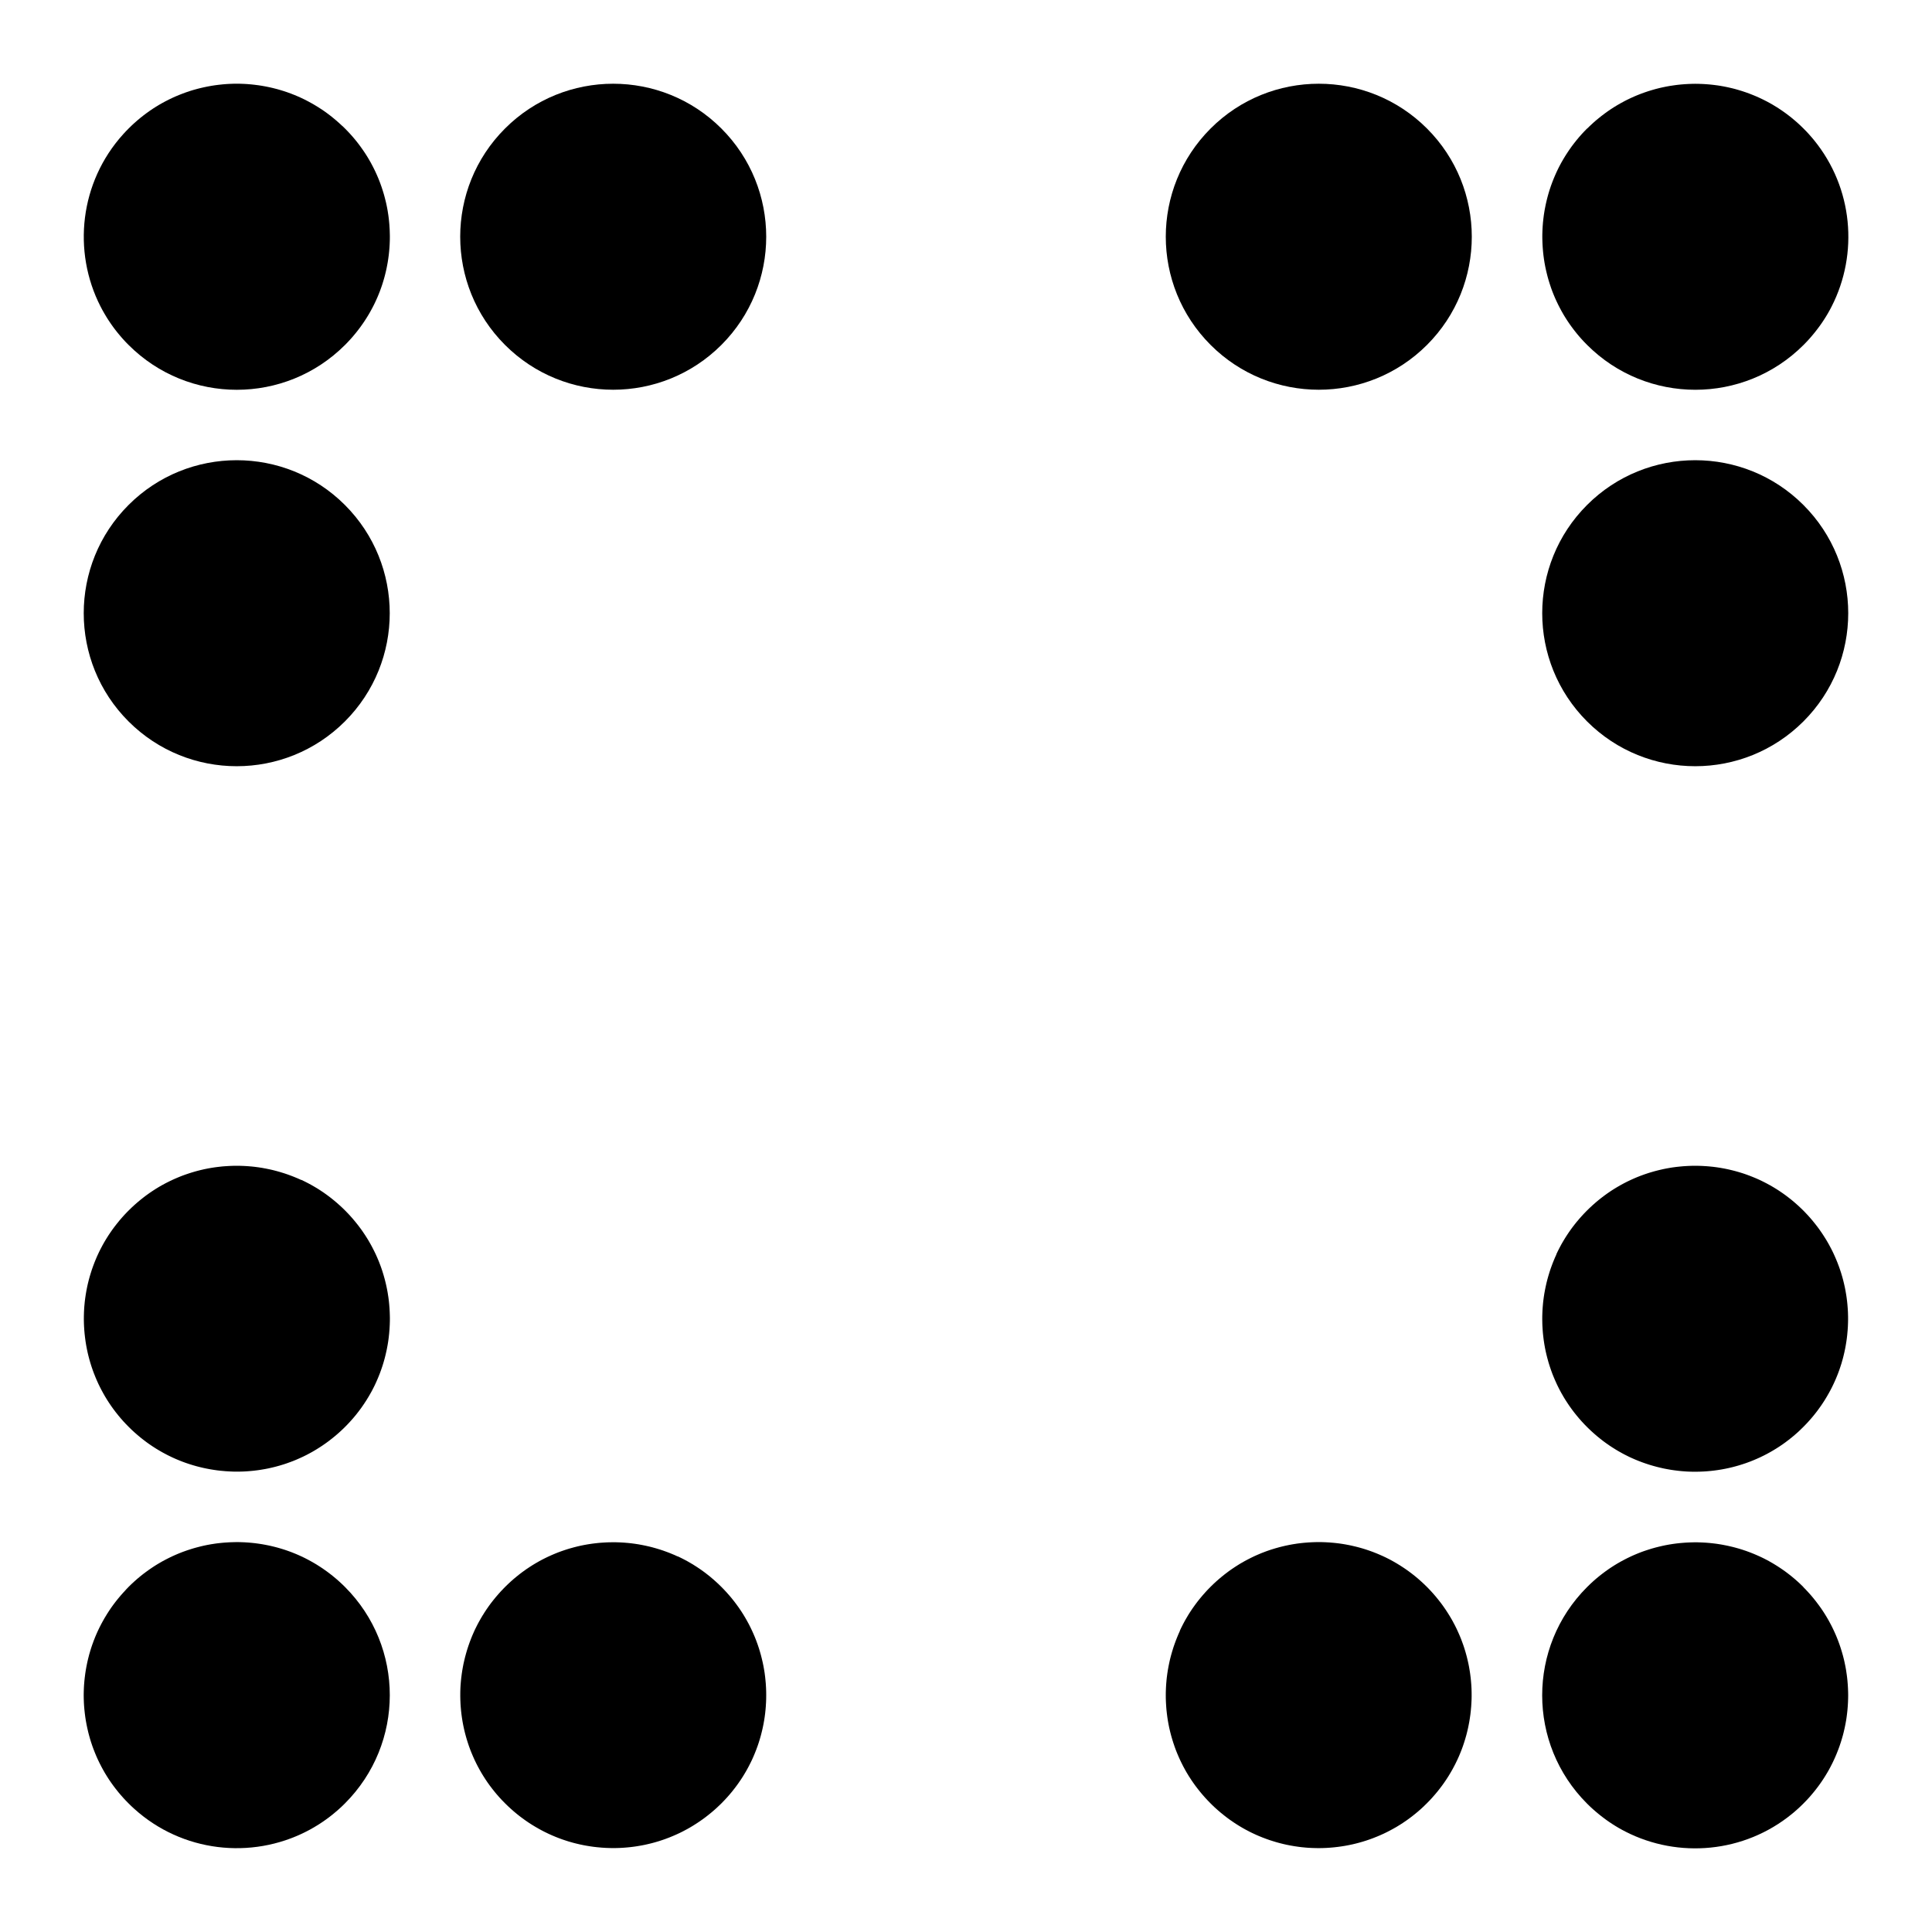 <?xml version="1.0" encoding="UTF-8"?>
<!-- Uploaded to: SVG Repo, www.svgrepo.com, Generator: SVG Repo Mixer Tools -->
<svg fill="#000000" width="800px" height="800px" version="1.1" viewBox="144 144 512 512" xmlns="http://www.w3.org/2000/svg">
 <g fill-rule="evenodd">
  <path d="m223.82 456.7-0.141-0.066-0.734-0.328-0.266-0.109-0.617-0.258-0.312-0.125-0.578-0.223-0.336-0.125-0.559-0.203-0.355-0.125-0.547-0.184-0.363-0.113-0.547-0.168-0.363-0.109-0.555-0.156-0.363-0.102-0.562-0.145-0.355-0.09-0.578-0.133-0.348-0.074-0.605-0.125-0.32-0.066-0.672-0.121-0.258-0.051-0.867-0.133-0.066-0.012-0.953-0.125-0.113-0.016-0.816-0.086-0.285-0.023-0.652-0.055-0.344-0.023-0.598-0.035-0.363-0.016-0.578-0.02-0.379-0.012-0.562-0.004h-0.391l-0.555 0.004-0.395 0.012-0.547 0.02-0.395 0.02-0.555 0.035-0.391 0.023-0.559 0.043-0.379 0.035-0.578 0.066-0.359 0.039-0.617 0.078-0.32 0.043-0.727 0.113-0.199 0.031-0.938 0.168-0.109 0.023-0.816 0.164-0.293 0.07-0.625 0.145-0.355 0.09-0.562 0.145-0.375 0.102-0.539 0.156-0.383 0.113-0.523 0.164-0.391 0.125-0.516 0.176-0.395 0.133-0.508 0.184-0.391 0.145-0.504 0.199-0.383 0.156-0.508 0.215-0.375 0.16-0.516 0.23-0.359 0.164-0.539 0.258-0.324 0.16-0.605 0.305-0.254 0.129-0.852 0.465-0.051 0.023-0.789 0.453-0.273 0.168-0.559 0.336-0.324 0.211-0.492 0.32-0.344 0.223-0.469 0.32-0.348 0.246-0.453 0.324-0.348 0.258-0.438 0.336-0.348 0.27-0.617 0.492-0.789 0.66-0.777 0.684-0.762 0.707-0.75 0.734-0.367 0.367-0.707 0.742-0.012 0.012-0.672 0.75-0.016 0.02-0.648 0.75-0.023 0.031-0.613 0.758-0.031 0.035-0.59 0.758-0.035 0.043-0.562 0.762-0.039 0.055-0.535 0.77-0.039 0.059-0.516 0.77-0.039 0.07-0.488 0.773-0.043 0.074-0.465 0.777-0.043 0.078-0.438 0.781-0.043 0.086-0.414 0.789-0.051 0.09-0.395 0.793-0.043 0.094-0.367 0.793-0.051 0.102-0.344 0.797-0.043 0.105-0.328 0.805-0.043 0.109-0.305 0.805-0.039 0.109-0.289 0.809-0.039 0.113-0.258 0.812-0.039 0.121-0.246 0.812-0.035 0.121-0.223 0.812-0.031 0.125-0.203 0.816-0.031 0.129-0.184 0.816-0.023 0.129-0.164 0.824-0.023 0.129-0.141 0.824-0.023 0.129-0.121 0.828-0.02 0.129-0.105 0.828-0.016 0.133-0.078 0.828-0.016 0.133-0.066 0.832-0.004 0.129-0.043 0.832-0.004 0.133-0.023 0.832-0.004 0.133-0.004 0.832v0.129l0.016 0.84 0.004 0.129 0.035 0.832 0.012 0.133 0.051 0.832 0.012 0.129 0.074 0.832 0.016 0.129 0.094 0.832 0.016 0.125 0.113 0.84 0.02 0.125 0.133 0.832 0.02 0.121 0.156 0.832 0.023 0.121 0.176 0.832 0.023 0.113 0.195 0.828 0.031 0.113 0.215 0.828 0.031 0.113 0.238 0.824 0.031 0.109 0.258 0.824 0.035 0.105 0.281 0.824 0.035 0.102 0.301 0.816 0.039 0.102 0.324 0.812 0.035 0.094 0.344 0.812 0.039 0.09 0.363 0.809 0.039 0.086 0.391 0.805 0.039 0.078 0.414 0.805 0.039 0.074 0.434 0.797 0.039 0.07 0.453 0.793 0.039 0.066 0.484 0.789 0.035 0.059 0.504 0.781 0.039 0.055 0.527 0.777 0.035 0.051 0.555 0.773 0.031 0.039 0.578 0.77 0.031 0.035 0.609 0.762 0.023 0.031 0.633 0.758 0.02 0.02 0.66 0.754 0.016 0.016 0.688 0.742 0.012 0.004 0.719 0.738 0.66 0.645 0.16 0.156 0.668 0.617 0.051 0.043 0.645 0.562 0.164 0.145 0.688 0.574 0.086 0.074 0.633 0.5 0.168 0.129 0.703 0.535 0.121 0.09 0.625 0.449 0.176 0.121 0.719 0.488 0.156 0.102 0.617 0.398 0.176 0.113 0.727 0.438 0.184 0.109 0.719 0.414 0.031 0.02 0.777 0.418 0.473 0.25 0.383 0.195 0.453 0.219 0.516 0.25 0.039 0.02 0.852 0.383 0.133 0.059 0.699 0.293 0.234 0.094 0.629 0.25 0.23 0.09 0.789 0.289 0.055 0.02 0.863 0.289 0.199 0.066 0.66 0.203 0.258 0.078 0.645 0.184 0.223 0.066 0.871 0.223 0.863 0.203 0.246 0.055 0.637 0.133 0.27 0.051 0.68 0.129 0.199 0.035 0.879 0.141 0.148 0.02 0.727 0.105 0.273 0.031 0.629 0.074 0.273 0.023 0.738 0.066 0.145 0.016 0.883 0.055 0.219 0.012 0.668 0.031 0.285 0.012 0.633 0.012h0.266l0.867-0.004h0.016l0.879-0.023 0.266-0.012 0.629-0.035 0.301-0.02 0.637-0.051 0.246-0.02 0.871-0.086 0.148-0.02 0.727-0.09 0.289-0.039 0.598-0.09 0.301-0.051 0.668-0.113 0.203-0.035 0.859-0.168 0.223-0.051 0.645-0.145 0.301-0.07 0.582-0.145 0.289-0.074 0.734-0.203 0.121-0.031 0.84-0.254 0.266-0.078 0.59-0.195 0.301-0.102 0.582-0.211 0.266-0.094 0.824-0.309 0.121-0.051 0.707-0.289 0.273-0.121 0.559-0.246 0.289-0.129 0.594-0.273 0.219-0.105 0.797-0.395 0.199-0.105 0.598-0.32 0.281-0.148 0.535-0.301 0.27-0.156 0.629-0.375 0.148-0.09 0.762-0.48 0.23-0.148 0.539-0.355 0.266-0.184 0.523-0.363 0.238-0.168 0.734-0.539 0.043-0.035 0.684-0.535 0.234-0.184 0.5-0.41 0.25-0.203 0.516-0.445 0.195-0.168 0.695-0.629 0.133-0.125 0.555-0.523 0.457-0.453 0.734-0.75 0.703-0.762 0.688-0.777 0.66-0.789 0.637-0.805 0.594-0.789 0.191-0.258 0.379-0.535 0.219-0.32 0.328-0.488 0.223-0.344 0.305-0.469 0.219-0.359 0.289-0.469 0.215-0.367 0.27-0.469 0.211-0.375 0.258-0.473 0.195-0.375 0.25-0.488 0.184-0.367 0.238-0.504 0.168-0.359 0.238-0.539 0.148-0.336 0.258-0.613 0.109-0.266 0.348-0.883 0.039-0.113 0.281-0.777 0.105-0.309 0.199-0.59 0.113-0.359 0.168-0.543 0.109-0.379 0.148-0.527 0.105-0.395 0.133-0.523 0.094-0.395 0.121-0.523 0.09-0.398 0.109-0.527 0.074-0.398 0.102-0.535 0.066-0.391 0.09-0.559 0.055-0.375 0.078-0.594 0.039-0.336 0.078-0.715 0.02-0.219 0.078-0.941 0.012-0.156 0.043-0.777 0.016-0.312 0.02-0.625 0.012-0.359 0.004-0.578v-0.383l-0.012-0.559-0.012-0.391-0.02-0.547-0.02-0.395-0.031-0.547-0.031-0.391-0.043-0.555-0.035-0.383-0.059-0.562-0.043-0.375-0.074-0.582-0.051-0.344-0.102-0.637-0.043-0.289-0.148-0.816-0.02-0.109-0.195-0.934-0.035-0.164-0.176-0.754-0.074-0.293-0.16-0.625-0.094-0.336-0.16-0.574-0.109-0.359-0.168-0.547-0.113-0.363-0.184-0.539-0.125-0.363-0.195-0.535-0.141-0.363-0.203-0.535-0.145-0.355-0.23-0.539-0.145-0.34-0.25-0.562-0.141-0.309-0.301-0.617-0.121-0.246-0.434-0.852-0.465-0.863-0.109-0.184-0.367-0.648-0.168-0.285-0.336-0.543-0.199-0.312-0.324-0.508-0.219-0.324-0.324-0.484-0.234-0.336-0.336-0.469-0.246-0.328-0.344-0.457-0.254-0.328-0.363-0.453-0.258-0.32-0.379-0.453-0.258-0.309-0.41-0.465-0.254-0.285-0.465-0.504-0.219-0.23-0.703-0.723-0.723-0.707-0.23-0.215-0.516-0.473-0.281-0.246-0.469-0.418-0.305-0.254-0.465-0.391-0.312-0.254-0.457-0.363-0.328-0.254-0.465-0.348-0.328-0.238-0.473-0.34-0.328-0.234-0.484-0.324-0.328-0.219-0.5-0.324-0.324-0.203-0.523-0.312-0.309-0.184-0.562-0.324-0.281-0.16-0.637-0.344-0.211-0.113-0.863-0.438-0.883-0.426z"/>
  <path d="m522.17 178.06c-15.828-15.828-41.527-15.828-57.348 0-15.836 15.832-15.836 41.512 0 57.348 15.832 15.836 41.512 15.836 57.348 0 15.828-15.824 15.828-41.523 0-57.348z"/>
  <path d="m234.66 177.34-0.004-0.004-0.758-0.703-0.004-0.004-0.77-0.68-0.016-0.012-0.773-0.648-0.82-0.656-0.793-0.598-0.023-0.02-0.797-0.57-0.031-0.023-0.805-0.543-0.039-0.023-0.809-0.52-0.043-0.023-0.812-0.492-0.043-0.031-0.824-0.469-0.051-0.031-0.824-0.445-0.059-0.031-0.828-0.426-0.059-0.031-0.832-0.398-0.066-0.031-0.84-0.375-0.07-0.031-0.84-0.355-0.074-0.023-0.844-0.336-0.074-0.023-0.848-0.309-0.078-0.031-0.852-0.285-0.078-0.023-0.859-0.266-0.086-0.023-0.852-0.246-0.09-0.02-0.859-0.219-0.09-0.023-0.863-0.199-0.094-0.02-0.859-0.176-0.102-0.02-0.859-0.156-0.102-0.02-0.965-0.148-0.863-0.109-0.105-0.016-0.863-0.094-0.105-0.012-0.867-0.07-0.105-0.012-0.863-0.051-0.109-0.004-0.863-0.031-0.109-0.004-0.863-0.012h-0.109l-0.863 0.012-0.109 0.004-0.859 0.031-0.113 0.004-0.859 0.051-0.109 0.012-0.859 0.07-0.113 0.016-0.852 0.09-0.113 0.016-0.852 0.109-0.109 0.016-0.852 0.133-0.109 0.02-0.852 0.156-0.105 0.02-0.848 0.176-0.109 0.023-0.844 0.195-0.105 0.023-0.848 0.215-0.102 0.031-0.844 0.234-0.102 0.031-0.84 0.258-0.102 0.035-0.832 0.281-0.094 0.031-0.832 0.305-0.09 0.035-0.828 0.324-0.09 0.035-0.824 0.344-0.09 0.039-0.816 0.363-0.078 0.039-0.816 0.391-0.078 0.039-0.809 0.414-0.074 0.035-0.809 0.438-0.07 0.039-0.805 0.457-0.059 0.035-0.797 0.488-0.059 0.035-0.793 0.508-0.055 0.035-0.789 0.535-0.043 0.035-0.781 0.559-0.043 0.031-0.773 0.582-0.035 0.031-0.773 0.613-0.031 0.02-0.762 0.645-0.023 0.02-0.758 0.668-0.016 0.012-0.754 0.699-0.012 0.012-0.742 0.727-0.727 0.742-0.594 0.645-0.105 0.113c-11.508 12.727-13.504 31.012-6 45.668l0.012 0.016 0.434 0.828 0.039 0.074 0.43 0.758 0.074 0.129 0.414 0.699 0.109 0.18 0.398 0.645 0.145 0.223 0.395 0.59 0.18 0.27 0.379 0.539 0.215 0.305 0.367 0.5 0.246 0.328 0.359 0.457 0.281 0.355 0.355 0.43 0.309 0.367 0.348 0.41 0.328 0.375 0.355 0.391 0.348 0.379 0.355 0.375 0.555 0.562c15.836 15.836 41.512 15.836 57.348 0l0.707-0.723 0.23-0.25 0.453-0.488 0.27-0.301 0.395-0.449 0.273-0.328 0.363-0.434 0.281-0.344 0.34-0.43 0.273-0.355 0.328-0.434 0.266-0.359 0.309-0.438 0.258-0.363 0.301-0.445 0.246-0.367 0.289-0.453 0.234-0.367 0.285-0.465 0.219-0.367 0.281-0.484 0.199-0.359 0.285-0.52 0.176-0.328 0.34-0.66 0.102-0.199 0.41-0.859 0.141-0.305 0.254-0.57 0.156-0.363 0.215-0.516 0.156-0.391 0.199-0.5 0.148-0.402 0.176-0.492 0.145-0.41 0.164-0.488 0.133-0.418 0.148-0.488 0.125-0.418 0.141-0.492 0.113-0.418 0.129-0.504 0.102-0.414 0.121-0.516 0.094-0.41 0.105-0.527 0.078-0.395 0.105-0.57 0.066-0.359 0.105-0.68 0.039-0.254 0.125-0.93 0.031-0.273 0.07-0.664 0.031-0.363 0.051-0.574 0.023-0.395 0.035-0.543 0.016-0.414 0.02-0.527 0.012-0.418 0.004-0.52v-0.426l-0.012-0.52-0.012-0.426-0.016-0.523-0.02-0.418-0.035-0.523-0.023-0.418-0.043-0.527-0.039-0.41-0.055-0.543-0.043-0.391-0.074-0.578-0.051-0.355-0.105-0.668-0.039-0.266-0.168-0.93-0.035-0.18-0.156-0.75-0.074-0.324-0.141-0.594-0.094-0.367-0.141-0.547-0.105-0.391-0.148-0.523-0.121-0.395-0.16-0.516-0.129-0.398-0.168-0.508-0.141-0.395-0.18-0.504-0.148-0.395-0.195-0.5-0.156-0.391-0.215-0.504-0.16-0.379-0.23-0.508-0.164-0.363-0.258-0.535-0.16-0.328-0.305-0.598-0.133-0.258-0.457-0.852-0.031-0.055-0.453-0.781-0.164-0.281-0.34-0.555-0.203-0.324-0.32-0.492-0.23-0.344-0.32-0.469-0.246-0.348-0.324-0.449-0.258-0.355-0.328-0.438-0.27-0.348-0.492-0.617-0.66-0.789-0.688-0.777-0.703-0.762-0.734-0.75-0.75-0.727z"/>
  <path d="m621.93 564.59-0.75-0.734-0.762-0.707-0.777-0.684-0.789-0.66-0.805-0.637-0.781-0.594-0.266-0.191-0.535-0.379-0.32-0.219-0.484-0.328-0.344-0.223-0.473-0.305-0.359-0.223-0.469-0.285-0.363-0.215-0.473-0.27-0.367-0.211-0.48-0.258-0.375-0.195-0.484-0.25-0.375-0.184-0.5-0.238-0.363-0.168-0.535-0.238-0.34-0.148-0.605-0.258-0.273-0.109-0.883-0.348-0.129-0.043-0.758-0.281-0.32-0.105-0.578-0.195-0.363-0.113-0.539-0.168-0.391-0.109-0.523-0.148-0.395-0.105-0.52-0.133-0.402-0.094-0.516-0.121-0.41-0.09-0.52-0.105-0.402-0.078-0.527-0.102-0.398-0.066-0.543-0.086-0.383-0.059-0.578-0.074-0.348-0.043-0.68-0.074-0.254-0.031-0.938-0.074-0.211-0.016-0.723-0.039-0.344-0.016-0.594-0.02-0.383-0.012-0.555-0.004h-0.398l-0.539 0.012-0.41 0.012-0.527 0.02-0.414 0.02-0.523 0.031-0.414 0.031-0.527 0.043-0.41 0.035-0.535 0.059-0.398 0.043-0.547 0.074-0.383 0.051-0.59 0.094-0.34 0.051-0.719 0.133-0.203 0.035-0.918 0.191-0.25 0.059-0.668 0.156-0.344 0.086-0.574 0.145-0.375 0.105-0.535 0.148-0.391 0.121-0.516 0.16-0.395 0.129-0.508 0.168-0.395 0.133-0.504 0.184-0.391 0.145-0.504 0.199-0.383 0.156-0.504 0.211-0.375 0.16-0.52 0.234-0.348 0.16-0.562 0.27-0.301 0.145-0.734 0.375-0.121 0.066-0.848 0.453-0.254 0.148-0.582 0.328-0.32 0.195-0.508 0.309-0.34 0.215-0.48 0.309-0.348 0.23-0.457 0.312-0.348 0.246-0.453 0.324-0.344 0.254-0.445 0.336-0.344 0.266-0.438 0.348-0.336 0.27-0.438 0.367-0.32 0.27-0.453 0.398-0.293 0.266-0.492 0.453-0.238 0.23-0.723 0.703c-15.836 15.836-15.836 41.512 0 57.348l0.562 0.547 0.375 0.359 0.379 0.348 0.391 0.355 0.375 0.328 0.41 0.348 0.363 0.305 0.438 0.359 0.344 0.273 0.469 0.363 0.324 0.246 0.504 0.375 0.293 0.211 0.547 0.383 0.258 0.176 0.598 0.395 0.215 0.141 0.652 0.41 0.168 0.102 0.707 0.426 0.121 0.066 0.773 0.434 0.059 0.035 0.84 0.438 0.004 0.004c14.07 7.207 31.492 5.656 44.121-4.66l0.02-0.016 0.762-0.637 0.16-0.145 0.609-0.535 0.34-0.312 0.418-0.391 0.742-0.727s0.648-0.664 0.648-0.664l0.16-0.164 0.613-0.664 0.074-0.078 0.539-0.617 0.148-0.176 0.57-0.68 0.109-0.133 0.469-0.59 0.141-0.184 0.523-0.688 0.125-0.176 0.418-0.582 0.129-0.184 0.473-0.699 0.141-0.211 0.375-0.582 0.113-0.184 0.43-0.707 0.145-0.238 0.414-0.727 0.402-0.742 0.258-0.508 0.18-0.348 0.238-0.488 0.273-0.574 0.367-0.816 0.109-0.254 0.246-0.59 0.113-0.281 0.246-0.629 0.086-0.215 0.305-0.84 0.066-0.195 0.219-0.652 0.094-0.289 0.18-0.594 0.086-0.281 0.215-0.75 0.031-0.105 0.219-0.859 0.059-0.266 0.145-0.613 0.066-0.301 0.129-0.625 0.051-0.254 0.156-0.863 0.031-0.168 0.109-0.707 0.039-0.293 0.078-0.609 0.035-0.293 0.078-0.715 0.016-0.168 0.074-0.871 0.016-0.254 0.039-0.637 0.016-0.305 0.02-0.625 0.012-0.27 0.012-0.879v-0.113l-0.012-0.773-0.012-0.289-0.02-0.613-0.016-0.301-0.039-0.684-0.016-0.203-0.07-0.871-0.023-0.23-0.07-0.66-0.035-0.301-0.086-0.617-0.039-0.273-0.129-0.859-0.004-0.016v-0.012l-0.156-0.863-0.055-0.27-0.129-0.613-0.059-0.293-0.148-0.648-0.055-0.223-0.219-0.859-0.055-0.191-0.191-0.668-0.086-0.289-0.184-0.598-0.086-0.27-0.254-0.754-0.031-0.094-0.305-0.84-0.094-0.25-0.234-0.598-0.113-0.281-0.254-0.609-0.102-0.23-0.367-0.816-0.066-0.145-0.324-0.672-0.129-0.266-0.289-0.57-0.141-0.258-0.355-0.664-0.078-0.141-0.449-0.781-0.129-0.219-0.348-0.574-0.16-0.258-0.359-0.555-0.148-0.23-0.516-0.758-0.055-0.078-0.484-0.672-0.176-0.234-0.395-0.523-0.184-0.246-0.457-0.57-0.125-0.16-0.598-0.719-0.156-0.18-0.473-0.535-0.211-0.23-0.457-0.492-0.199-0.215-0.664-0.68z"/>
  <path d="m323.59 556.47-0.141-0.059-0.734-0.336-0.266-0.109-0.617-0.258-0.309-0.125-0.578-0.223-0.34-0.125-0.559-0.203-0.348-0.125-0.555-0.184-0.359-0.113-0.547-0.168-0.363-0.109-0.555-0.156-0.363-0.102-0.562-0.145-0.359-0.09-0.578-0.129-0.344-0.078-0.609-0.125-0.32-0.066-0.668-0.121-0.258-0.051-0.867-0.133-0.066-0.012-0.953-0.125-0.121-0.016-0.816-0.086-0.285-0.023-0.652-0.055-0.34-0.023-0.598-0.035-0.367-0.016-0.574-0.02-0.383-0.012-0.559-0.004h-0.391l-0.555 0.012-0.395 0.004-0.555 0.02-0.391 0.02-0.559 0.035-0.383 0.023-0.562 0.043-0.379 0.035-0.578 0.066-0.359 0.039-0.617 0.078-0.312 0.043-0.734 0.113-0.199 0.031-0.938 0.168-0.109 0.023-0.812 0.164-0.301 0.07-0.625 0.145-0.348 0.09-0.57 0.145-0.367 0.105-0.543 0.148-0.383 0.113-0.523 0.164-0.391 0.125-0.516 0.176-0.391 0.133-0.508 0.184-0.391 0.145-0.508 0.199-0.379 0.156-0.508 0.215-0.375 0.16-0.52 0.234-0.355 0.16-0.539 0.258-0.328 0.16-0.605 0.305-0.254 0.133-0.852 0.457-0.043 0.031-0.793 0.453-0.273 0.164-0.555 0.336-0.324 0.211-0.5 0.32-0.34 0.23-0.473 0.312-0.344 0.25-0.453 0.324-0.348 0.254-0.445 0.336-0.348 0.27-0.613 0.492-0.793 0.66-0.777 0.684-0.762 0.707-0.75 0.734s-0.367 0.375-0.367 0.375l-0.703 0.738-0.012 0.012-0.672 0.75-0.02 0.02-0.645 0.754-0.023 0.023-0.617 0.758-0.031 0.035-0.59 0.758-0.035 0.043-0.559 0.762-0.039 0.055-0.535 0.77-0.043 0.059-0.508 0.77-0.043 0.07-0.484 0.773-0.051 0.074-0.457 0.777-0.043 0.078-0.438 0.781-0.051 0.09-0.414 0.781-0.043 0.094-0.395 0.789-0.051 0.094-0.367 0.793-0.043 0.105-0.348 0.793-0.043 0.105-0.328 0.805-0.039 0.109-0.309 0.805-0.039 0.113-0.285 0.805-0.039 0.121-0.266 0.809-0.039 0.121-0.238 0.812-0.035 0.121-0.223 0.816-0.035 0.125-0.199 0.812-0.031 0.129-0.184 0.816-0.031 0.129-0.16 0.824-0.023 0.129-0.145 0.824-0.02 0.129-0.125 0.828-0.016 0.133-0.105 0.828-0.016 0.129-0.086 0.832-0.012 0.129-0.066 0.832-0.012 0.133-0.043 0.828-0.004 0.133-0.023 0.832v0.133l-0.004 0.832v0.133l0.016 0.832 0.004 0.129 0.035 0.84 0.004 0.129 0.055 0.832 0.012 0.129 0.074 0.832 0.012 0.129 0.094 0.832 0.016 0.129 0.113 0.832 0.02 0.125 0.133 0.832 0.02 0.121 0.156 0.832 0.023 0.121 0.176 0.832 0.023 0.113 0.199 0.832 0.023 0.109 0.219 0.828 0.031 0.113 0.234 0.824 0.035 0.109 0.258 0.824 0.035 0.105 0.273 0.824 0.039 0.102 0.301 0.816 0.035 0.102 0.324 0.812 0.039 0.094 0.344 0.812 0.039 0.09 0.363 0.809 0.039 0.086 0.391 0.805 0.039 0.086 0.41 0.797 0.039 0.074 0.434 0.797 0.039 0.07 0.457 0.793 0.039 0.066 0.48 0.789 0.039 0.059 0.504 0.789 0.035 0.051 0.527 0.777 0.035 0.051 0.555 0.773 0.035 0.043 0.578 0.762 0.031 0.039 0.605 0.758 0.023 0.035 0.633 0.754 0.02 0.02 0.66 0.754 0.016 0.016 0.688 0.742 0.012 0.004 0.719 0.738 0.664 0.645 0.16 0.156 0.668 0.617 0.051 0.043 0.637 0.562 0.164 0.145 0.688 0.574 0.09 0.074 0.629 0.5 0.168 0.133 0.703 0.527 0.75 0.539 0.168 0.121 0.719 0.488 0.156 0.102 0.617 0.398 0.18 0.113 0.723 0.438 0.191 0.113 0.719 0.41 0.023 0.02 0.781 0.426 0.473 0.246 0.379 0.195 0.453 0.219 0.516 0.25 0.039 0.02 0.852 0.383 0.133 0.059 0.699 0.293 0.238 0.102 0.629 0.246 0.23 0.09 0.781 0.289 0.055 0.02 0.863 0.289 0.199 0.066 0.66 0.211 0.258 0.074 0.648 0.184 0.219 0.066 0.871 0.223 0.863 0.203 0.246 0.055 0.637 0.133 0.27 0.055 0.684 0.125 0.195 0.035 0.883 0.141 0.145 0.023 0.734 0.102 0.27 0.031 0.633 0.074 0.27 0.023 0.738 0.066 0.145 0.016 0.883 0.055 0.223 0.016 0.664 0.023 0.289 0.012 0.629 0.012 0.27 0.004 0.863-0.004 0.016-0.004 0.883-0.023 0.266-0.012 0.625-0.035 0.301-0.02 0.637-0.051 0.25-0.02 0.871-0.086 0.148-0.02 0.723-0.09 0.289-0.039 0.605-0.09 0.293-0.051 0.668-0.113 0.203-0.035 0.859-0.168 0.23-0.051 0.637-0.145 0.301-0.07 0.59-0.145 0.285-0.074 0.738-0.199 0.113-0.035 0.844-0.25 0.266-0.086 0.59-0.195 0.301-0.102 0.582-0.203 0.266-0.102 0.816-0.309 0.125-0.051 0.703-0.289 0.281-0.121 0.555-0.238 0.289-0.133 0.594-0.273 0.223-0.105 0.793-0.395 0.199-0.105 0.598-0.32 0.281-0.148 0.535-0.301 0.27-0.156 0.633-0.375 0.148-0.09 0.758-0.48 0.23-0.148 0.539-0.355 0.27-0.184 0.52-0.363 0.238-0.168 0.738-0.539 0.039-0.035 0.688-0.535 0.23-0.184 0.504-0.41 0.246-0.203 0.52-0.445 0.195-0.168 0.695-0.629 0.129-0.125 0.555-0.523 0.465-0.453 0.727-0.75 0.707-0.762 0.684-0.777 0.664-0.789 0.633-0.805 0.594-0.781 0.191-0.266 0.383-0.535 0.215-0.32 0.336-0.488 0.223-0.34 0.305-0.473 0.219-0.359 0.285-0.469 0.215-0.367 0.273-0.469 0.203-0.375 0.258-0.473 0.195-0.375 0.25-0.488 0.184-0.367 0.246-0.504 0.168-0.359 0.238-0.535 0.148-0.34 0.254-0.613 0.109-0.266 0.348-0.883 0.039-0.113 0.285-0.777 0.105-0.305 0.199-0.594 0.109-0.355 0.168-0.547 0.109-0.379 0.148-0.527 0.105-0.395 0.133-0.523 0.094-0.395 0.125-0.523 0.086-0.398 0.109-0.527 0.078-0.395 0.094-0.539 0.07-0.391 0.086-0.559 0.055-0.367 0.078-0.598 0.043-0.336 0.074-0.715 0.023-0.219 0.078-0.938 0.004-0.16 0.051-0.777 0.035-0.938 0.004-0.359 0.004-0.578v-0.379l-0.004-0.559-0.012-0.395-0.02-0.547-0.02-0.395-0.035-0.547-0.023-0.391-0.051-0.555-0.035-0.383-0.059-0.562-0.039-0.367-0.078-0.59-0.043-0.344-0.102-0.637-0.051-0.289-0.145-0.816-0.02-0.109-0.195-0.934-0.039-0.164-0.176-0.754-0.074-0.293-0.156-0.617-0.094-0.34-0.164-0.574-0.105-0.355-0.168-0.555-0.301-0.902-0.129-0.363-0.195-0.535-0.133-0.363-0.211-0.535-0.141-0.355-0.23-0.539-0.145-0.34-0.254-0.562-0.141-0.309-0.293-0.617-0.121-0.246-0.434-0.852-0.469-0.859-0.105-0.191-0.375-0.648-0.168-0.281-0.328-0.547-0.199-0.312-0.324-0.508-0.219-0.324-0.328-0.484-0.23-0.328-0.34-0.469-0.246-0.336-0.344-0.457-0.254-0.328-0.359-0.453-0.258-0.32-0.379-0.453-0.266-0.309-0.41-0.465-0.25-0.285-0.469-0.5-0.215-0.234-0.703-0.723h-0.004l-0.723-0.707-0.23-0.215-0.508-0.469-0.281-0.25-0.473-0.418-0.305-0.254-0.457-0.391-0.32-0.254-0.457-0.363-0.324-0.25-0.465-0.355-0.328-0.238-0.473-0.34-0.336-0.234-0.484-0.324-0.328-0.219-0.5-0.32-0.324-0.203-0.523-0.32-0.309-0.184-0.559-0.324-0.281-0.16-0.645-0.344-0.211-0.113-0.859-0.438-0.887-0.426z"/>
  <path d="m621.93 277.83c-15.824-15.828-41.523-15.828-57.348 0-15.836 15.836-15.836 41.512 0 57.348 15.836 15.836 41.512 15.836 57.348 0 15.828-15.824 15.828-41.523 0-57.348z"/>
  <path d="m456.7 576.17-0.066 0.141-0.328 0.734-0.109 0.266-0.258 0.617-0.125 0.312-0.223 0.578-0.125 0.336-0.203 0.559-0.125 0.355-0.184 0.547-0.113 0.363-0.168 0.547-0.109 0.363-0.156 0.555-0.102 0.363-0.145 0.562-0.09 0.355-0.133 0.578-0.074 0.348-0.125 0.605-0.066 0.32-0.121 0.672-0.051 0.258-0.133 0.867-0.012 0.066-0.125 0.953-0.016 0.113-0.086 0.816-0.023 0.285-0.055 0.652-0.023 0.344-0.035 0.598-0.016 0.363-0.02 0.578-0.012 0.379-0.004 0.562v0.391l0.004 0.555 0.012 0.395 0.02 0.547 0.02 0.395 0.035 0.555 0.023 0.391 0.043 0.559 0.035 0.379 0.066 0.578 0.039 0.359 0.078 0.617 0.043 0.32 0.113 0.727 0.031 0.199 0.168 0.938 0.023 0.109 0.164 0.816 0.07 0.293 0.145 0.625 0.09 0.355 0.145 0.562 0.102 0.375 0.156 0.539 0.113 0.383 0.164 0.523 0.125 0.391 0.176 0.516 0.133 0.395 0.184 0.508 0.145 0.391 0.199 0.504 0.156 0.383 0.215 0.508 0.16 0.375 0.23 0.516 0.164 0.359 0.258 0.539 0.16 0.324 0.305 0.605 0.129 0.254 0.465 0.852 0.023 0.051 0.453 0.789 0.168 0.273 0.336 0.559 0.211 0.324 0.32 0.492 0.223 0.344 0.32 0.469 0.246 0.348 0.324 0.453 0.258 0.348 0.336 0.438 0.27 0.348 0.492 0.617 0.66 0.789 0.684 0.777 0.707 0.762 0.734 0.75 0.367 0.367 0.742 0.707 0.012 0.012 0.75 0.672 0.02 0.016 0.75 0.648 0.031 0.023 0.758 0.613 0.035 0.031 0.758 0.59 0.043 0.035 0.762 0.562 0.055 0.039 0.77 0.535 0.059 0.039 0.77 0.516 0.07 0.039 0.773 0.488 0.074 0.043 0.777 0.465 0.078 0.043 0.781 0.438 0.086 0.043 0.789 0.414 0.09 0.051 0.793 0.395 0.094 0.043 0.793 0.367 0.102 0.051 0.797 0.344 0.105 0.043 0.805 0.328 0.109 0.043 0.805 0.305 0.109 0.039 0.809 0.289 0.113 0.039 0.812 0.258 0.121 0.039 0.812 0.246 0.121 0.035 0.812 0.223 0.125 0.031 0.816 0.203 0.129 0.031 0.816 0.184 0.129 0.023 0.824 0.164 0.129 0.023 0.824 0.141 0.129 0.023 0.828 0.121 0.129 0.02 0.828 0.105 0.133 0.016 0.828 0.078 0.133 0.016 0.832 0.066 0.129 0.004 0.832 0.043 0.133 0.004 0.832 0.023 0.133 0.004 0.832 0.004h0.129l0.84-0.016 0.129-0.004 0.832-0.035 0.133-0.012 0.832-0.051 0.129-0.012 0.832-0.074 0.129-0.016 0.832-0.094 0.125-0.016 0.84-0.113 0.125-0.02 0.832-0.133 0.121-0.02 0.832-0.156 0.121-0.023 0.832-0.176 0.113-0.023 0.828-0.195 0.113-0.031 0.828-0.215 0.113-0.031 0.824-0.238 0.109-0.031 0.824-0.258 0.105-0.035 0.824-0.281 0.102-0.035 0.816-0.301 0.102-0.039 0.812-0.324 0.094-0.035 0.812-0.344 0.09-0.039 0.809-0.363 0.086-0.039 0.805-0.391 0.078-0.039 0.805-0.414 0.074-0.039 0.797-0.434 0.07-0.039 0.793-0.453 0.066-0.039 0.789-0.484 0.059-0.035 0.781-0.504 0.055-0.039 0.777-0.527 0.051-0.035 0.773-0.555 0.039-0.031 0.77-0.578 0.035-0.031 0.762-0.609 0.031-0.023 0.758-0.633 0.02-0.02 0.754-0.66 0.016-0.016 0.742-0.688 0.004-0.012 0.738-0.719 0.645-0.66 0.156-0.16 0.617-0.668 0.043-0.051 0.562-0.645 0.145-0.164 0.574-0.688 0.074-0.086 0.5-0.633 0.129-0.168 0.535-0.703 0.09-0.121 0.449-0.625 0.121-0.176 0.488-0.719 0.102-0.156 0.398-0.617 0.113-0.176 0.438-0.727 0.109-0.184 0.414-0.719 0.02-0.031 0.418-0.777 0.25-0.473 0.195-0.383 0.219-0.453 0.25-0.516 0.02-0.039 0.383-0.852 0.059-0.133 0.293-0.699 0.094-0.234 0.25-0.629 0.09-0.23 0.289-0.789 0.02-0.055 0.289-0.863 0.066-0.199 0.203-0.66 0.078-0.258 0.184-0.645 0.066-0.223 0.223-0.871 0.203-0.863 0.055-0.246 0.133-0.637 0.051-0.27 0.129-0.68 0.035-0.199 0.141-0.879 0.02-0.148 0.105-0.727 0.031-0.273 0.074-0.629 0.023-0.273 0.066-0.738 0.016-0.145 0.055-0.883 0.012-0.219 0.031-0.668 0.012-0.285 0.012-0.633v-0.266l-0.004-0.867v-0.016l-0.023-0.879-0.012-0.266-0.035-0.629-0.02-0.301-0.051-0.637-0.02-0.246-0.086-0.871-0.02-0.148-0.09-0.727-0.039-0.289-0.09-0.598-0.051-0.301-0.113-0.668-0.035-0.203-0.168-0.859-0.051-0.223-0.145-0.645-0.07-0.301-0.145-0.582-0.074-0.289-0.203-0.734-0.031-0.121-0.254-0.84-0.078-0.266-0.195-0.59-0.102-0.301-0.211-0.582-0.094-0.266-0.309-0.824-0.051-0.121-0.289-0.707-0.121-0.273-0.246-0.559-0.129-0.289-0.273-0.594-0.105-0.219-0.395-0.797-0.105-0.199-0.32-0.598-0.148-0.281-0.301-0.535-0.156-0.27-0.375-0.629-0.09-0.148-0.48-0.762-0.148-0.23-0.355-0.539-0.184-0.266-0.363-0.523-0.168-0.238-0.539-0.734-0.035-0.043-0.535-0.684-0.184-0.234-0.41-0.5-0.203-0.25-0.445-0.516-0.168-0.195-0.629-0.695-0.125-0.133-0.523-0.555-0.453-0.457-0.75-0.734-0.762-0.703-0.777-0.688-0.789-0.66-0.805-0.637-0.789-0.594-0.258-0.191-0.535-0.379-0.32-0.219-0.488-0.328-0.344-0.223-0.469-0.305-0.359-0.219-0.469-0.289-0.367-0.215-0.469-0.27-0.375-0.211-0.473-0.258-0.375-0.195-0.488-0.25-0.367-0.184-0.504-0.238-0.359-0.168-0.539-0.238-0.336-0.148-0.613-0.258-0.266-0.109-0.883-0.348-0.113-0.039-0.777-0.281-0.309-0.105-0.59-0.199-0.359-0.113-0.543-0.168-0.379-0.109-0.527-0.148-0.395-0.105-0.523-0.133-0.395-0.094-0.523-0.121-0.398-0.09-0.527-0.109-0.398-0.074-0.535-0.102-0.391-0.066-0.559-0.09-0.375-0.055-0.594-0.078-0.336-0.039-0.715-0.078-0.219-0.02-0.941-0.078-0.156-0.012-0.777-0.043-0.312-0.016-0.625-0.02-0.359-0.012-0.578-0.004h-0.383l-0.559 0.012-0.391 0.012-0.547 0.02-0.395 0.02-0.547 0.031-0.391 0.031-0.555 0.043-0.383 0.035-0.562 0.059-0.375 0.043-0.582 0.074-0.344 0.051-0.637 0.102-0.289 0.043-0.816 0.148-0.109 0.02-0.934 0.195-0.164 0.035-0.754 0.176-0.293 0.074-0.625 0.16-0.336 0.094-0.574 0.16-0.359 0.109-0.547 0.168-0.363 0.113-0.539 0.184-0.363 0.125-0.535 0.195-0.363 0.141-0.535 0.203-0.355 0.145-0.539 0.23-0.34 0.145-0.562 0.25-0.309 0.141-0.617 0.301-0.246 0.121-0.852 0.434-0.863 0.465-0.184 0.109-0.648 0.367-0.285 0.168-0.543 0.336-0.312 0.199-0.508 0.324-0.324 0.219-0.484 0.324-0.336 0.234-0.469 0.336-0.328 0.246-0.457 0.344-0.328 0.254-0.453 0.363-0.32 0.258-0.453 0.379-0.309 0.258-0.465 0.41-0.285 0.254-0.504 0.465-0.23 0.219-0.723 0.703-0.707 0.723-0.215 0.23-0.473 0.516-0.246 0.281-0.418 0.469-0.254 0.305-0.391 0.465-0.254 0.312-0.363 0.457-0.254 0.328-0.348 0.465-0.238 0.328-0.34 0.473-0.234 0.328-0.324 0.484-0.219 0.328-0.324 0.5-0.203 0.324-0.312 0.523-0.184 0.309-0.324 0.562-0.16 0.281-0.344 0.637-0.113 0.211-0.438 0.863-0.426 0.883z"/>
  <path d="m178.06 277.83c-15.828 15.828-15.828 41.527 0 57.348 15.832 15.836 41.512 15.836 57.348 0 15.836-15.832 15.836-41.512 0-57.348-15.824-15.828-41.523-15.828-57.348 0z"/>
  <path d="m177.34 565.33-0.004 0.004-0.703 0.758-0.004 0.004-0.68 0.77-0.012 0.016-0.648 0.773-0.656 0.82-0.598 0.793-0.02 0.023-0.57 0.797-0.023 0.031-0.543 0.805-0.023 0.039-0.52 0.809-0.023 0.043-0.492 0.812-0.031 0.043-0.469 0.824-0.031 0.051-0.445 0.824-0.031 0.059-0.426 0.828-0.031 0.059-0.398 0.832-0.031 0.066-0.375 0.84-0.031 0.07-0.355 0.84-0.023 0.074-0.336 0.844-0.023 0.074-0.309 0.848-0.031 0.078-0.285 0.852-0.023 0.078-0.266 0.859-0.023 0.086-0.246 0.852-0.02 0.09-0.219 0.859-0.023 0.09-0.199 0.863-0.02 0.094-0.176 0.859-0.02 0.102-0.156 0.859-0.02 0.102-0.148 0.965-0.109 0.863-0.016 0.105-0.094 0.863-0.012 0.105-0.07 0.867-0.012 0.105-0.051 0.863-0.004 0.109-0.031 0.863-0.004 0.109-0.012 0.863v0.109l0.012 0.863 0.004 0.109 0.031 0.859 0.004 0.113 0.051 0.859 0.012 0.109 0.07 0.859 0.016 0.113 0.09 0.852 0.016 0.113 0.109 0.852 0.016 0.109 0.133 0.852 0.02 0.109 0.156 0.852 0.02 0.105 0.176 0.848 0.023 0.109 0.195 0.844 0.023 0.105 0.215 0.848 0.031 0.102 0.234 0.844 0.031 0.102 0.258 0.84 0.035 0.102 0.281 0.832 0.031 0.094 0.305 0.832 0.035 0.09 0.324 0.828 0.035 0.09 0.344 0.824 0.039 0.09 0.363 0.816 0.039 0.078 0.391 0.816 0.039 0.078 0.414 0.809 0.035 0.074 0.438 0.809 0.039 0.07 0.457 0.805 0.035 0.059 0.488 0.797 0.035 0.059 0.508 0.793 0.035 0.055 0.535 0.789 0.035 0.043 0.559 0.781 0.031 0.043 0.582 0.773 0.031 0.035 0.613 0.773 0.02 0.031 0.645 0.762 0.02 0.023 0.668 0.758 0.012 0.016 0.699 0.754 0.012 0.012 0.727 0.742 0.742 0.727 0.645 0.594 0.113 0.105c12.727 11.508 31.012 13.504 45.668 6l0.016-0.012 0.828-0.434 0.074-0.039 0.758-0.43 0.129-0.074 0.699-0.414 0.18-0.109 0.645-0.398 0.223-0.145 0.59-0.395 0.27-0.18 0.539-0.379 0.305-0.215 0.5-0.367 0.328-0.246 0.457-0.359 0.355-0.281 0.43-0.355 0.367-0.309 0.41-0.348 0.375-0.328 0.391-0.355 0.379-0.348 0.375-0.355 0.562-0.555c15.836-15.836 15.836-41.512 0-57.348l-0.723-0.707-0.25-0.23-0.488-0.453-0.301-0.27-0.449-0.395-0.328-0.273-0.434-0.363-0.344-0.281-0.43-0.34-0.355-0.273-0.434-0.328-0.359-0.266-0.438-0.309-0.363-0.258-0.445-0.301-0.367-0.246-0.453-0.289-0.367-0.234-0.465-0.285-0.367-0.219-0.484-0.281-0.359-0.199-0.52-0.285-0.328-0.176-0.66-0.34-0.199-0.102-0.859-0.41-0.305-0.141-0.57-0.254-0.363-0.156-0.516-0.215-0.391-0.156-0.5-0.199-0.402-0.148-0.492-0.176-0.41-0.145-0.488-0.164-0.418-0.133-0.488-0.148-0.418-0.125-0.492-0.141-0.418-0.113-0.504-0.129-0.414-0.102-0.516-0.121-0.41-0.094-0.527-0.105-0.395-0.078-0.57-0.105-0.359-0.066-0.68-0.105-0.254-0.039-0.93-0.125-0.273-0.031-0.664-0.07-0.363-0.031-0.574-0.051-0.395-0.023-0.543-0.035-0.414-0.016-0.527-0.02-0.418-0.012-0.52-0.004h-0.426l-0.52 0.012-0.426 0.012-0.523 0.016-0.418 0.02-0.523 0.035-0.418 0.023-0.527 0.043-0.41 0.039-0.543 0.055-0.391 0.043-0.578 0.074-0.355 0.051-0.668 0.105-0.266 0.039-0.93 0.168-0.18 0.035-0.75 0.156-0.324 0.074-0.594 0.141-0.367 0.094-0.547 0.141-0.391 0.105-0.523 0.148-0.395 0.121-0.516 0.16-0.398 0.129-0.508 0.168-0.395 0.141-0.504 0.18-0.395 0.148-0.5 0.195-0.391 0.156-0.504 0.215-0.379 0.16-0.508 0.23-0.363 0.164-0.535 0.258-0.328 0.16-0.598 0.305-0.258 0.133-0.852 0.457-0.055 0.031-0.781 0.453-0.281 0.164-0.555 0.34-0.324 0.203-0.492 0.32-0.344 0.23-0.469 0.32-0.348 0.246-0.449 0.324-0.355 0.258-0.438 0.328-0.348 0.27-0.617 0.492-0.789 0.66-0.777 0.688-0.762 0.703-0.75 0.734-0.727 0.75z"/>
  <path d="m564.59 178.06-0.734 0.75-0.707 0.762-0.684 0.777-0.66 0.789-0.637 0.805s-0.594 0.781-0.594 0.781l-0.191 0.266-0.379 0.535-0.219 0.32-0.328 0.484-0.223 0.344-0.305 0.473-0.223 0.359-0.285 0.469-0.215 0.363-0.27 0.473-0.211 0.367-0.258 0.48-0.195 0.375-0.25 0.484-0.184 0.375-0.238 0.5-0.168 0.363-0.238 0.535-0.148 0.34-0.258 0.605-0.109 0.273-0.348 0.883-0.043 0.129-0.281 0.758-0.105 0.32-0.195 0.578-0.113 0.363-0.168 0.539-0.109 0.391-0.148 0.523-0.105 0.395-0.133 0.52-0.094 0.402-0.121 0.516-0.09 0.41-0.105 0.52-0.078 0.402-0.102 0.527-0.066 0.398-0.086 0.543-0.059 0.383-0.074 0.578-0.043 0.348-0.074 0.68-0.031 0.254-0.074 0.938-0.016 0.211-0.039 0.723-0.016 0.344-0.02 0.594-0.012 0.383-0.004 0.555v0.398l0.012 0.539 0.012 0.41 0.02 0.527 0.02 0.414 0.031 0.523 0.031 0.414 0.043 0.527 0.035 0.41 0.059 0.535 0.043 0.398 0.074 0.547 0.051 0.383 0.094 0.59 0.051 0.34 0.133 0.719 0.035 0.203 0.191 0.918 0.059 0.25 0.156 0.668 0.086 0.344 0.145 0.574 0.105 0.375 0.148 0.535 0.121 0.391 0.16 0.516 0.129 0.395 0.168 0.508 0.133 0.395 0.184 0.504 0.145 0.391 0.199 0.504 0.156 0.383 0.211 0.504 0.16 0.375 0.234 0.52 0.16 0.348 0.27 0.562 0.145 0.301 0.375 0.734 0.066 0.121 0.453 0.848 0.148 0.254 0.328 0.582 0.195 0.32 0.309 0.508 0.215 0.34 0.309 0.48 0.23 0.348 0.312 0.457 0.246 0.348 0.324 0.453 0.254 0.344 0.336 0.445 0.266 0.344 0.348 0.438 0.27 0.336 0.367 0.438 0.27 0.32 0.398 0.453 0.266 0.293 0.453 0.492 0.23 0.238 0.703 0.723c15.836 15.836 41.512 15.836 57.348 0l0.547-0.562 0.359-0.375 0.348-0.379 0.355-0.391 0.328-0.375 0.348-0.41 0.305-0.363 0.359-0.438 0.273-0.344 0.363-0.469 0.246-0.324 0.375-0.504 0.211-0.293 0.383-0.547 0.176-0.258 0.395-0.598 0.141-0.215 0.41-0.652 0.102-0.168 0.426-0.707 0.066-0.121 0.434-0.773 0.035-0.059 0.438-0.84 0.004-0.004c7.207-14.07 5.656-31.492-4.66-44.121l-0.016-0.02-0.637-0.762-0.145-0.16-0.535-0.609-0.312-0.34-0.391-0.418-0.727-0.742-0.664-0.648-0.164-0.16-0.664-0.613-0.078-0.074-0.617-0.539-0.176-0.148-0.68-0.57-0.133-0.109-0.59-0.469-0.184-0.141-0.688-0.523-0.176-0.125-0.582-0.418-0.184-0.129-0.699-0.473-0.211-0.141-0.582-0.375-0.184-0.113-0.707-0.43-0.238-0.145-0.727-0.414-0.742-0.402-0.508-0.258-0.348-0.18-0.488-0.238-0.574-0.273-0.816-0.367-0.254-0.109-0.59-0.246-0.281-0.113-0.629-0.246-0.215-0.086-0.84-0.305-0.195-0.066-0.652-0.219-0.289-0.094-0.594-0.18-0.281-0.086-0.75-0.215-0.105-0.031-0.859-0.219-0.266-0.059-0.613-0.145-0.301-0.066-0.625-0.129-0.254-0.051-0.863-0.156-0.168-0.031-0.707-0.109-0.293-0.039-0.609-0.078-0.293-0.035-0.715-0.078-0.168-0.016-0.871-0.074-0.254-0.016-0.637-0.039-0.305-0.016-0.625-0.02-0.27-0.012-0.879-0.012h-0.113l-0.773 0.012-0.289 0.012-0.613 0.02-0.301 0.016-0.684 0.039-0.203 0.016-0.871 0.07-0.23 0.023-0.66 0.07-0.301 0.035-0.617 0.086-0.273 0.039-0.859 0.129-0.016 0.004h-0.012l-0.863 0.156-0.27 0.055-0.613 0.129-0.293 0.059-0.648 0.148-0.223 0.055-0.859 0.219-0.191 0.055-0.668 0.191-0.289 0.086-0.598 0.184-0.27 0.086-0.754 0.254-0.094 0.031-0.84 0.305-0.25 0.094-0.598 0.234-0.281 0.113-0.609 0.254-0.23 0.102-0.816 0.367-0.145 0.066-0.672 0.324-0.266 0.129-0.57 0.289-0.258 0.141-0.664 0.355-0.141 0.078-0.781 0.449-0.219 0.129-0.574 0.348-0.258 0.16-0.555 0.359-0.23 0.148-0.758 0.516-0.078 0.055-0.672 0.484-0.234 0.176-0.523 0.395-0.246 0.184-0.57 0.457-0.16 0.125-0.719 0.598-0.18 0.156-0.535 0.473-0.23 0.211-0.492 0.457-0.215 0.199-0.68 0.664z"/>
  <path d="m556.47 476.41-0.059 0.141-0.336 0.734-0.109 0.266-0.258 0.617-0.125 0.309-0.223 0.578-0.125 0.34-0.203 0.559-0.125 0.348-0.184 0.555-0.113 0.359-0.168 0.547-0.109 0.363-0.156 0.555-0.102 0.363-0.145 0.562-0.09 0.359-0.129 0.578-0.078 0.344-0.125 0.609-0.066 0.32-0.121 0.668-0.051 0.258-0.133 0.867-0.012 0.066-0.125 0.953-0.016 0.121-0.086 0.816-0.023 0.285-0.055 0.652-0.023 0.34-0.035 0.598-0.016 0.367-0.02 0.574-0.012 0.383-0.004 0.559v0.391l0.012 0.555 0.004 0.395 0.02 0.555 0.02 0.391 0.035 0.559 0.023 0.383 0.043 0.562 0.035 0.379 0.066 0.578 0.039 0.359 0.078 0.617 0.043 0.312 0.113 0.734 0.031 0.199 0.168 0.938 0.023 0.109 0.164 0.812 0.07 0.301 0.145 0.625 0.09 0.348 0.145 0.57 0.105 0.367 0.148 0.543 0.113 0.383 0.164 0.523 0.125 0.391 0.176 0.516 0.133 0.391 0.184 0.508 0.145 0.391 0.199 0.508 0.156 0.379 0.215 0.508 0.16 0.375 0.234 0.52 0.16 0.355 0.258 0.539 0.16 0.328 0.305 0.605 0.133 0.254 0.457 0.852 0.031 0.043 0.453 0.793 0.164 0.273 0.336 0.555 0.211 0.324 0.32 0.5 0.23 0.34 0.312 0.473 0.25 0.344 0.324 0.453 0.254 0.348 0.336 0.445 0.27 0.348 0.492 0.613 0.66 0.793 0.684 0.777 0.707 0.762 0.734 0.75 0.375 0.367 0.738 0.703 0.012 0.012 0.75 0.672 0.02 0.02 0.754 0.645 0.023 0.023 0.758 0.617 0.035 0.031 0.758 0.59 0.043 0.035 0.762 0.559 0.055 0.039 0.77 0.535 0.059 0.043 0.77 0.508 0.07 0.043 0.773 0.484 0.074 0.051 0.777 0.457 0.078 0.043 0.781 0.438 0.09 0.051 0.781 0.414 0.094 0.043 0.789 0.395 0.094 0.051 0.793 0.367 0.105 0.043 0.793 0.348 0.105 0.043 0.805 0.328 0.109 0.039 0.805 0.309 0.113 0.039 0.805 0.285 0.121 0.039 0.809 0.266 0.121 0.039 0.812 0.238 0.121 0.035 0.816 0.223 0.125 0.035 0.812 0.199 0.129 0.031 0.816 0.184 0.129 0.031 0.824 0.16 0.129 0.023 0.824 0.145 0.129 0.02 0.828 0.125 0.133 0.016 0.828 0.105 0.129 0.016 0.832 0.086 0.129 0.012 0.832 0.066 0.133 0.012 0.828 0.043 0.133 0.004 0.832 0.023h0.133l0.832 0.004h0.133l0.832-0.016 0.129-0.004 0.84-0.035 0.129-0.004 0.832-0.055 0.129-0.012 0.832-0.074 0.129-0.012 0.832-0.094 0.129-0.016 0.832-0.113 0.125-0.02 0.832-0.133 0.121-0.02 0.832-0.156 0.121-0.023 0.832-0.176 0.113-0.023 0.832-0.199 0.109-0.023 0.828-0.219 0.113-0.031 0.824-0.234 0.109-0.035 0.824-0.258 0.105-0.035 0.824-0.273 0.102-0.039 0.816-0.301 0.102-0.035 0.812-0.324 0.094-0.039 0.812-0.344 0.09-0.039 0.809-0.363 0.086-0.039 0.805-0.391 0.086-0.039 0.797-0.41 0.074-0.039 0.797-0.434 0.07-0.039 0.793-0.457 0.066-0.039 0.789-0.48 0.059-0.039 0.789-0.504 0.051-0.035 0.777-0.527 0.051-0.035 0.773-0.555 0.043-0.035 0.762-0.578 0.039-0.031 0.758-0.605 0.035-0.023 0.754-0.633 0.02-0.02 0.754-0.66 0.016-0.016 0.742-0.688 0.004-0.012 0.738-0.719 0.645-0.664 0.156-0.16 0.617-0.668 0.043-0.051 0.562-0.637 0.145-0.164 0.574-0.688 0.074-0.09 0.5-0.629 0.133-0.168 0.527-0.703 0.539-0.75 0.121-0.168 0.488-0.719 0.102-0.156 0.398-0.617 0.113-0.18 0.438-0.723 0.113-0.191 0.41-0.719 0.02-0.023 0.426-0.781 0.246-0.473 0.195-0.379 0.219-0.453 0.25-0.516 0.02-0.039 0.383-0.852 0.059-0.133 0.293-0.699 0.102-0.238 0.246-0.629 0.09-0.23 0.289-0.781 0.02-0.055 0.289-0.863 0.066-0.199 0.211-0.66 0.074-0.258 0.184-0.648 0.066-0.219 0.223-0.871 0.203-0.863 0.055-0.246 0.133-0.637 0.055-0.27 0.125-0.684 0.035-0.195 0.141-0.883 0.023-0.145 0.102-0.734 0.031-0.27 0.074-0.633 0.023-0.27 0.066-0.738 0.016-0.145 0.055-0.883 0.016-0.223 0.023-0.664 0.012-0.289 0.012-0.629 0.004-0.27-0.004-0.863-0.004-0.016-0.023-0.883-0.012-0.266-0.035-0.625-0.02-0.301-0.051-0.637-0.02-0.25-0.086-0.871-0.02-0.148-0.09-0.723-0.039-0.289-0.09-0.605-0.051-0.293-0.113-0.668-0.035-0.203-0.168-0.859-0.051-0.23-0.145-0.637-0.07-0.301-0.145-0.59-0.074-0.285-0.199-0.738-0.035-0.113-0.25-0.844-0.086-0.266-0.195-0.59-0.102-0.301-0.203-0.582-0.102-0.266-0.309-0.816-0.051-0.125-0.289-0.703-0.121-0.281-0.238-0.555-0.133-0.289-0.273-0.594-0.105-0.223-0.395-0.793-0.105-0.199-0.32-0.598-0.148-0.281-0.301-0.535-0.156-0.27-0.375-0.633-0.09-0.148-0.48-0.758-0.148-0.23-0.355-0.539-0.184-0.27-0.363-0.52-0.168-0.238-0.539-0.738-0.035-0.039-0.535-0.688-0.184-0.23-0.41-0.504-0.203-0.246-0.445-0.52-0.168-0.195-0.629-0.695-0.125-0.129-0.523-0.555-0.453-0.465-0.75-0.727-0.762-0.707-0.777-0.684-0.789-0.664-0.805-0.633-0.781-0.594-0.266-0.191-0.535-0.383-0.32-0.215-0.488-0.336-0.34-0.223-0.473-0.305-0.359-0.219-0.469-0.285-0.367-0.215-0.469-0.273-0.375-0.203-0.473-0.258-0.375-0.195-0.488-0.25-0.367-0.184-0.504-0.246-0.359-0.168-0.535-0.238-0.34-0.148-0.613-0.254-0.266-0.109-0.883-0.348-0.113-0.039-0.777-0.285-0.305-0.105-0.594-0.199-0.355-0.109-0.547-0.168-0.379-0.109-0.527-0.148-0.395-0.105-0.523-0.133-0.395-0.094-0.523-0.125-0.398-0.086-0.527-0.109-0.395-0.078-0.539-0.094-0.391-0.07-0.559-0.086-0.367-0.055-0.598-0.078-0.336-0.043-0.715-0.074-0.219-0.023-0.938-0.078-0.16-0.004-0.777-0.051-0.938-0.035-0.359-0.004-0.578-0.004h-0.379l-0.559 0.004-0.395 0.012-0.547 0.02-0.395 0.02-0.547 0.035-0.391 0.023-0.555 0.051-0.383 0.035-0.562 0.059-0.367 0.039-0.59 0.078-0.344 0.043-0.637 0.102-0.289 0.051-0.816 0.145-0.109 0.02-0.934 0.195-0.164 0.039-0.754 0.176-0.293 0.074-0.617 0.156-0.34 0.094-0.574 0.164-0.355 0.105-0.555 0.168-0.902 0.301-0.363 0.129-0.535 0.195-0.363 0.133-0.535 0.211-0.355 0.141-0.539 0.23-0.34 0.145-0.562 0.254-0.309 0.141-0.617 0.293-0.246 0.121-0.852 0.434-0.859 0.469-0.191 0.105-0.648 0.375-0.281 0.168-0.547 0.328-0.312 0.199-0.508 0.324-0.324 0.219-0.484 0.328-0.328 0.23-0.469 0.34-0.336 0.246-0.457 0.344-0.328 0.254-0.453 0.359-0.32 0.258-0.453 0.379-0.309 0.266-0.465 0.41-0.285 0.25-0.5 0.469-0.234 0.215-0.723 0.703v0.004l-0.707 0.723-0.215 0.23-0.469 0.508-0.25 0.281-0.418 0.473-0.254 0.305-0.391 0.457-0.254 0.32-0.363 0.457-0.25 0.324-0.355 0.465-0.238 0.328-0.34 0.473-0.234 0.336-0.324 0.484-0.219 0.328-0.32 0.5-0.203 0.324-0.32 0.523-0.184 0.309-0.324 0.559-0.16 0.281-0.344 0.645-0.113 0.211-0.438 0.859-0.426 0.887z"/>
  <path d="m277.83 178.06c-15.828 15.824-15.828 41.523 0 57.348 15.836 15.836 41.512 15.836 57.348 0 15.836-15.836 15.836-41.512 0-57.348-15.824-15.828-41.523-15.828-57.348 0z"/>
 </g>
</svg>